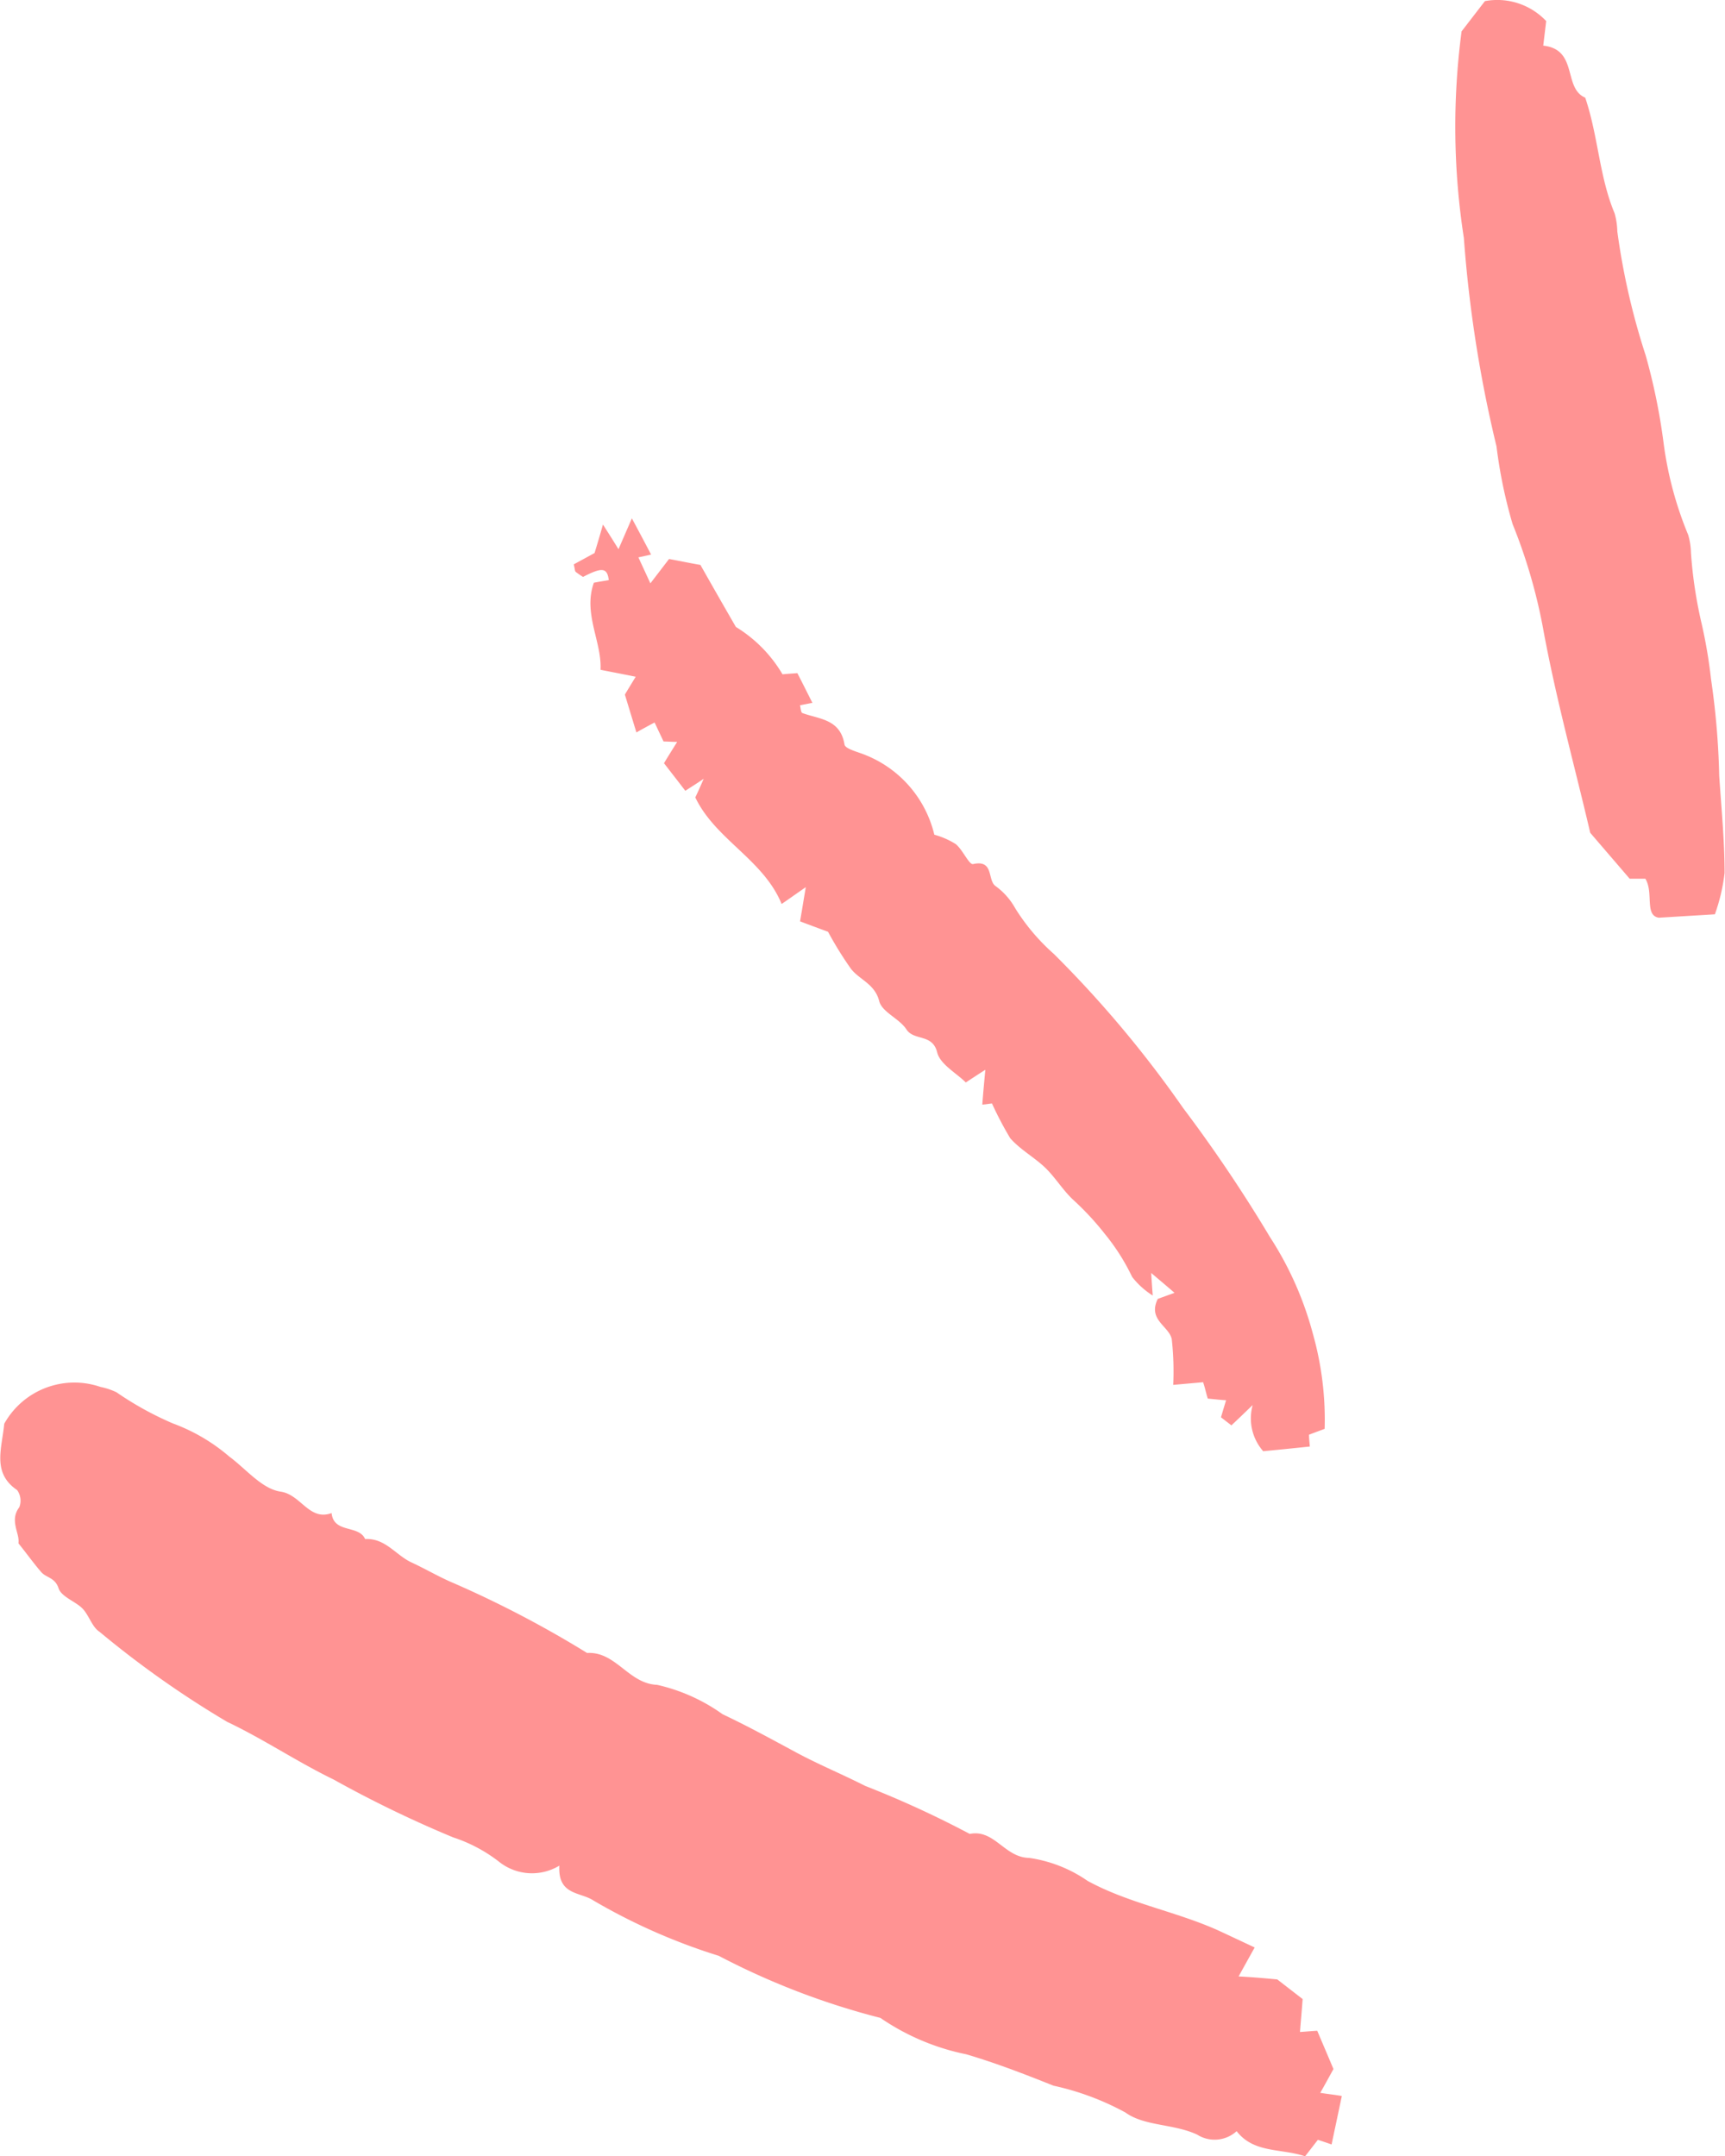<svg xmlns="http://www.w3.org/2000/svg" width="36.986" height="46.239" viewBox="0 0 36.986 46.239"><defs><style>.a{fill:#ff9393;}</style></defs><g transform="translate(0 0)"><path class="a" d="M-65.082-150l.544.421c-.016.226-.038.465-.057.706.135-.008.227-.019.37-.026.114.269.233.547.348.821-.1.181-.188.344-.283.51.182.029.325.043.462.068-.076.367-.146.689-.219,1.039-.042-.015-.149-.052-.294-.1l-.274.354c-.517-.174-1.1-.062-1.468-.539a.7.7,0,0,1-.845.075c-.505-.237-1.131-.178-1.541-.476a5.8,5.8,0,0,0-1.544-.575c-.6-.241-1.229-.484-1.866-.672a5.018,5.018,0,0,1-1.843-.781,15.948,15.948,0,0,1-3.465-1.331,12.876,12.876,0,0,1-2.685-1.185c-.287-.19-.768-.109-.733-.749a1.132,1.132,0,0,1-1.3-.089,3.257,3.257,0,0,0-.977-.517,24.839,24.839,0,0,1-2.562-1.24c-.781-.379-1.512-.872-2.285-1.238a21.015,21.015,0,0,1-2.737-1.932c-.158-.1-.223-.354-.366-.5s-.451-.249-.51-.431c-.076-.235-.267-.224-.373-.349-.161-.185-.3-.383-.488-.616.035-.212-.2-.485.019-.774a.387.387,0,0,0-.047-.367c-.542-.369-.327-.887-.276-1.423a1.722,1.722,0,0,1,2.064-.789,1.46,1.46,0,0,1,.342.114,6.937,6.937,0,0,0,1.211.669,3.946,3.946,0,0,1,1.208.71c.363.269.7.693,1.1.752.44.064.61.635,1.094.46.044.442.582.246.719.557.431-.025.658.345.991.5.307.142.605.319.909.446A22.849,22.849,0,0,1-79.88-157c.617-.037.886.658,1.5.683a3.869,3.869,0,0,1,1.406.631c.525.247,1.05.535,1.568.814.483.261.994.471,1.488.722a21.579,21.579,0,0,1,2.243,1.03c.527-.107.746.506,1.272.514a2.925,2.925,0,0,1,1.254.493c.917.5,1.952.662,2.883,1.1l.7.328c-.119.212-.206.371-.345.621C-65.624-150.049-65.393-150.029-65.082-150Z" transform="translate(92.468 192.446)"/><path class="a" d="M-70.464-169.89l-.207.026c.016-.226.038-.465.065-.748-.158.1-.258.167-.419.272-.2-.2-.55-.39-.613-.642-.1-.413-.5-.242-.663-.5-.15-.228-.519-.366-.58-.6-.095-.377-.426-.458-.61-.7a7.773,7.773,0,0,1-.488-.789c-.158-.059-.346-.127-.6-.224.035-.2.066-.393.123-.733-.278.193-.369.259-.518.361-.389-.953-1.418-1.38-1.851-2.285.045-.094.082-.175.18-.4-.2.136-.293.19-.394.258-.142-.187-.3-.388-.457-.592.079-.133.161-.262.282-.457-.117,0-.184-.007-.292-.009l-.192-.407c-.146.077-.273.147-.39.213l-.247-.811c.045-.077.127-.211.232-.383-.247-.051-.468-.092-.754-.149.031-.6-.379-1.207-.143-1.867.133-.026.224-.039.32-.056-.034-.265-.138-.284-.552-.069a1.686,1.686,0,0,1-.156-.107c-.02-.016-.018-.059-.043-.162l.446-.243c.049-.161.106-.348.18-.611.141.221.229.359.333.529l.287-.662c.178.332.287.538.412.777-.085.019-.169.039-.272.06l.257.557.4-.522c.246.045.446.088.673.127q.37.654.76,1.33a2.925,2.925,0,0,1,1,1.016c.088-.009.18-.015.318-.025.1.191.208.41.323.637-.094.017-.182.036-.266.052.013.052.018.143.045.164.364.136.818.126.909.676.016.1.3.161.47.235a2.454,2.454,0,0,1,1.456,1.7,1.722,1.722,0,0,1,.457.2c.149.116.287.448.374.43.447-.1.306.332.474.466a1.462,1.462,0,0,1,.429.481,4.428,4.428,0,0,0,.828.979,23.97,23.97,0,0,1,2.769,3.3,31.4,31.4,0,0,1,1.869,2.778,7.194,7.194,0,0,1,.914,2.058,6.785,6.785,0,0,1,.255,2.049c-.1.037-.209.077-.336.126,0,.063.01.153.018.253-.315.033-.635.066-1,.1a1.068,1.068,0,0,1-.225-.99c-.18.174-.312.3-.456.436l-.224-.173c.04-.133.073-.248.11-.365-.123-.008-.24-.022-.393-.036-.037-.119-.059-.232-.1-.351l-.641.057a6.266,6.266,0,0,0-.031-.979c-.054-.28-.523-.414-.3-.865l.359-.13c-.154-.134-.3-.256-.5-.426.012.2.018.285.033.484a1.7,1.7,0,0,1-.442-.4,4.541,4.541,0,0,0-.584-.92,6.046,6.046,0,0,0-.692-.744c-.222-.213-.379-.48-.6-.689s-.53-.382-.738-.621A7.422,7.422,0,0,1-70.464-169.89Z" transform="translate(91.733 193.552)"/><path class="a" d="M-59.266-193.543l.5-.649a1.441,1.441,0,0,1,1.314.428l-.063.527c.754.08.42.913.9,1.115.28.827.3,1.694.63,2.48a1.533,1.533,0,0,1,.058.388,15.079,15.079,0,0,0,.608,2.658,13.105,13.105,0,0,1,.382,1.862,7.738,7.738,0,0,0,.529,1.986,1.436,1.436,0,0,1,.06.384,9.572,9.572,0,0,0,.231,1.53,10.69,10.69,0,0,1,.2,1.185,16.726,16.726,0,0,1,.175,2.066c.046.7.115,1.394.115,2.087a3.986,3.986,0,0,1-.208.886l-1.2.073c-.315-.045-.107-.541-.291-.836l-.336,0-.846-.985c-.314-1.357-.737-2.873-1.018-4.422a11.618,11.618,0,0,0-.647-2.2,10.376,10.376,0,0,1-.344-1.662,27.543,27.543,0,0,1-.7-4.47A15.583,15.583,0,0,1-59.266-193.543Z" transform="translate(90.604 194.216)"/></g></svg>